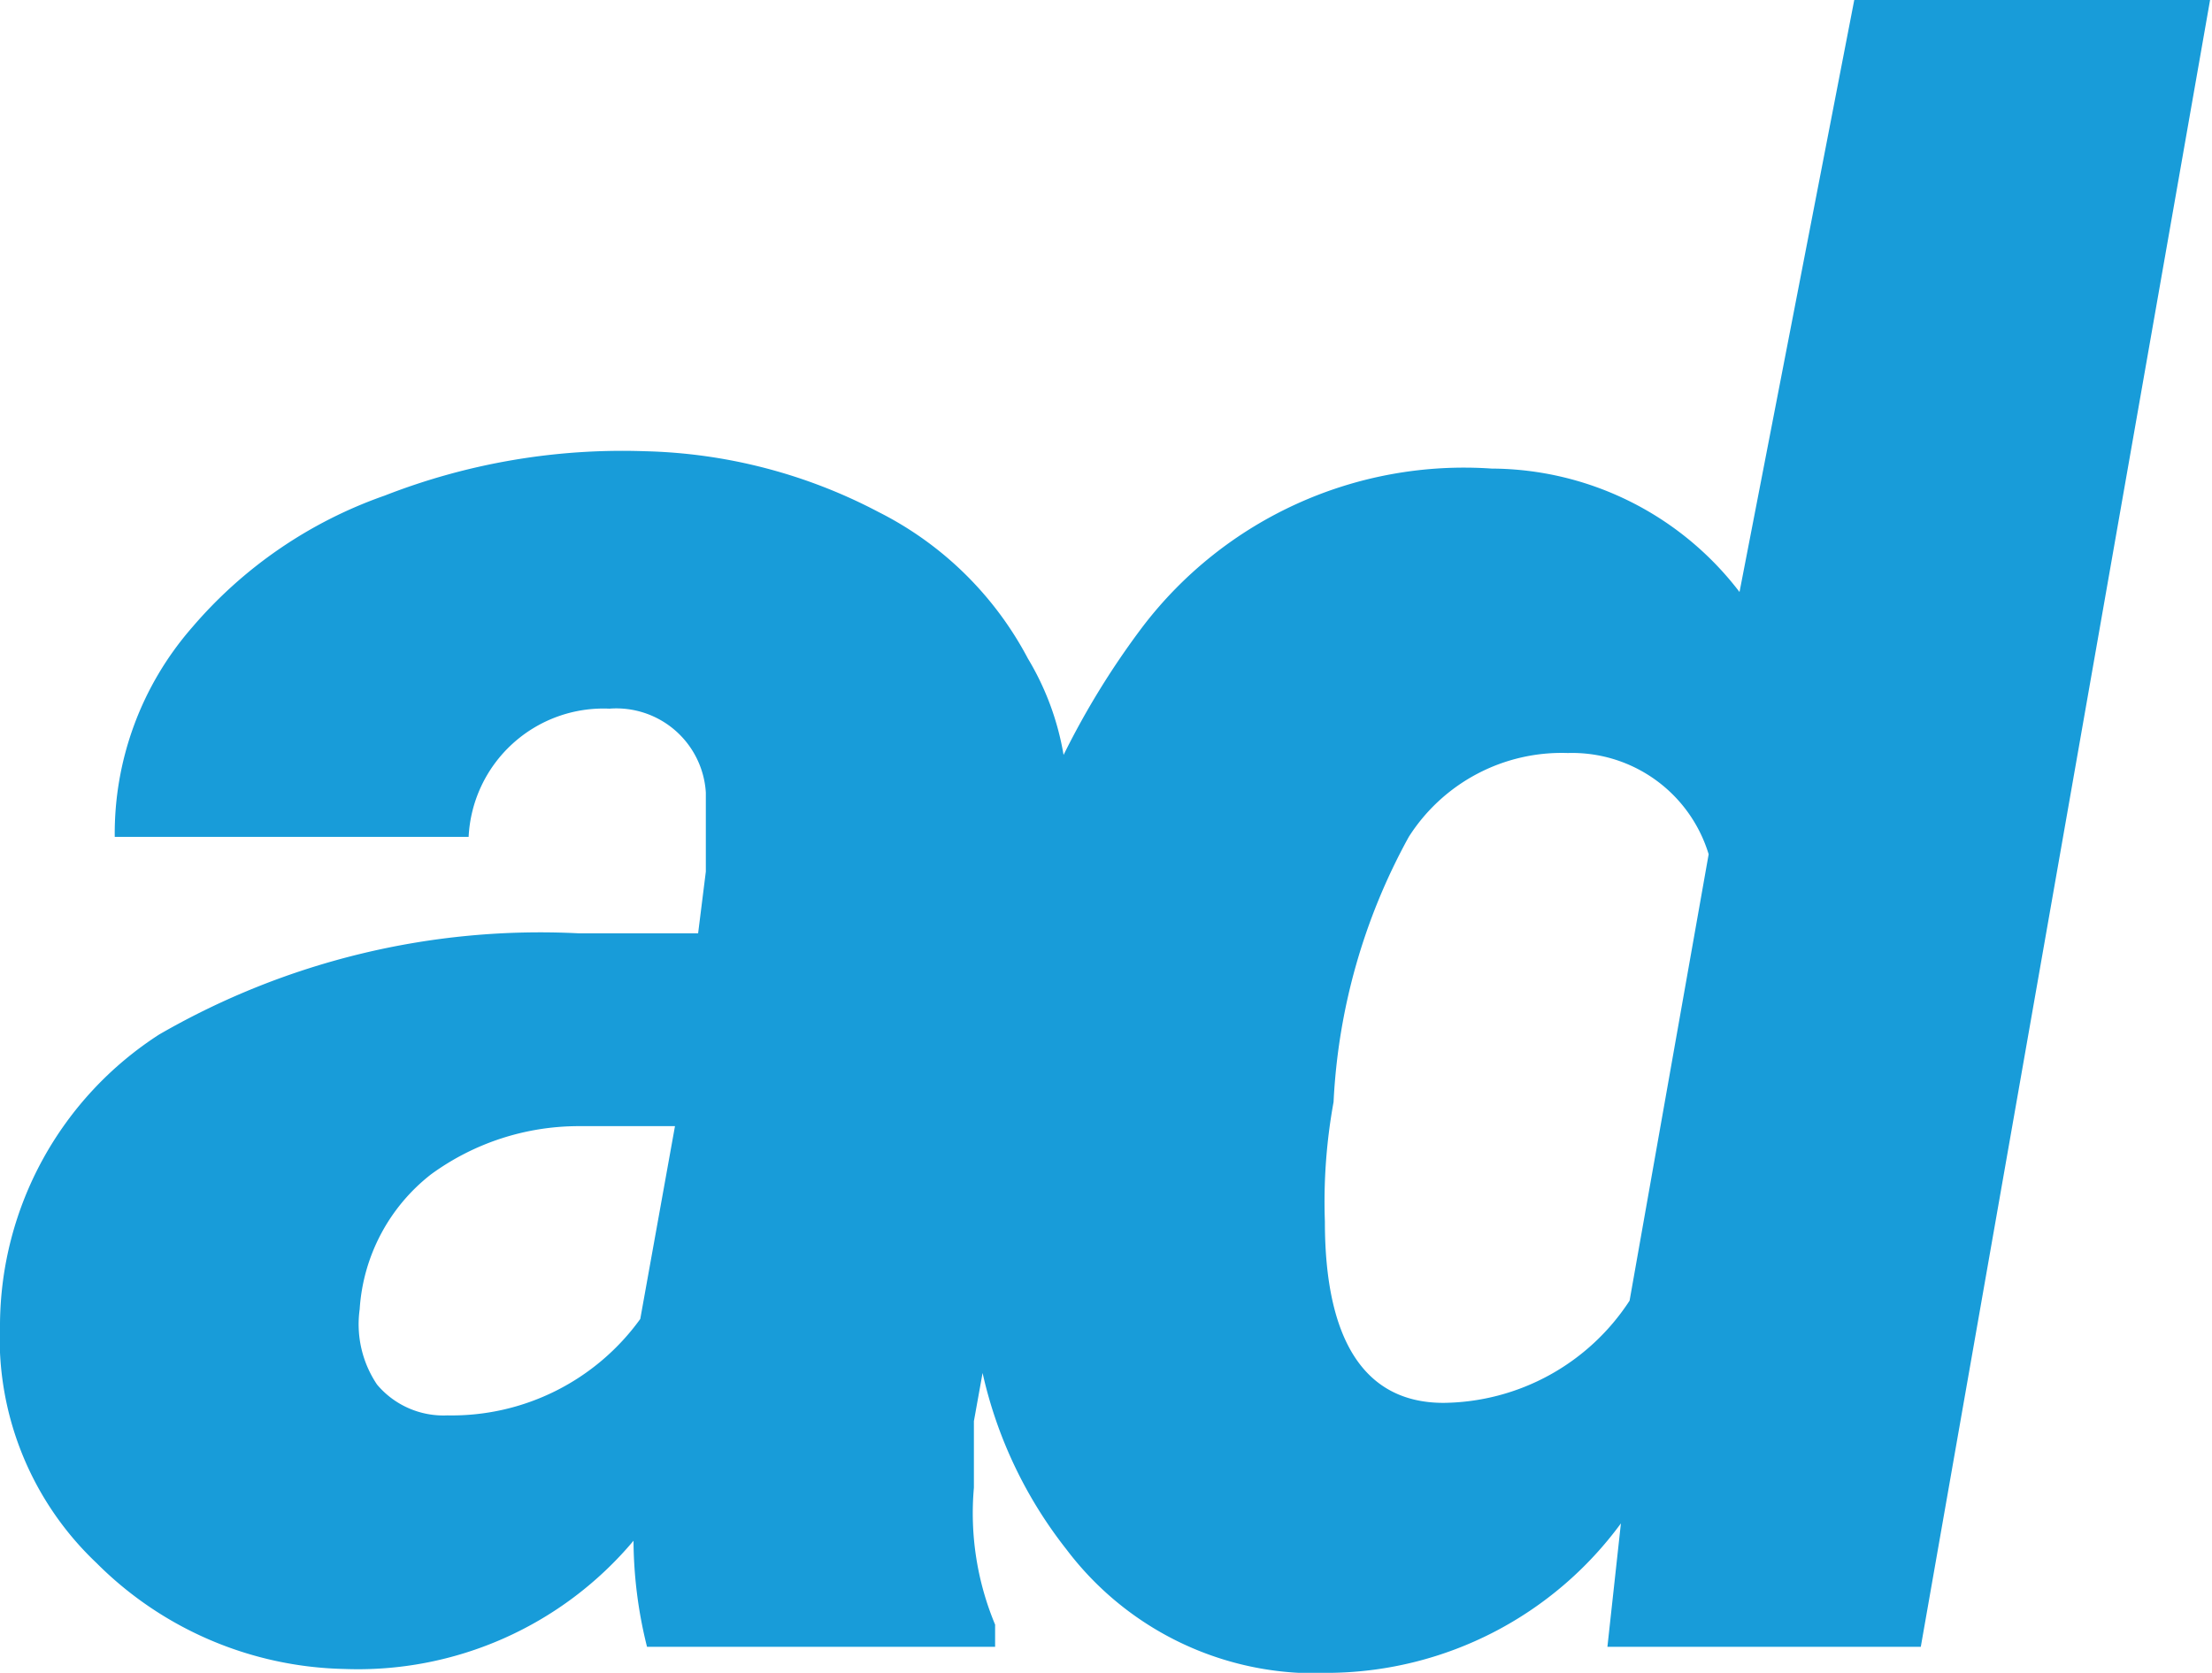 <svg id="Layer_1" data-name="Layer 1" xmlns="http://www.w3.org/2000/svg" viewBox="0 0 22.94 17.35"><defs><style>.cls-1{fill:#189cd9;}</style></defs><path class="cls-1" d="M19.76,3.32,18.57,9.46A3.25,3.25,0,0,0,16,8.18a4.19,4.19,0,0,0-3.62,1.64,8.36,8.36,0,0,0-.82,1.33,2.86,2.86,0,0,0-.37-1A3.56,3.56,0,0,0,9.64,8.63,5.47,5.47,0,0,0,7.22,8a6.77,6.77,0,0,0-2.7.46,4.64,4.64,0,0,0-2,1.37A3.25,3.25,0,0,0,1.72,12H5.39a1.4,1.4,0,0,1,1.46-1.33.93.93,0,0,1,1,.87v.14l0,.68L7.77,13H6.53a7.9,7.9,0,0,0-4.35,1.05,3.6,3.6,0,0,0-1.65,3,3.21,3.21,0,0,0,1,2.48A3.74,3.74,0,0,0,4.1,20.63a3.73,3.73,0,0,0,3-1.33,4.61,4.61,0,0,0,.14,1.1h3.61v-.23a3,3,0,0,1-.22-1.42l0-.69.09-.5a4.56,4.56,0,0,0,.87,1.83,3.23,3.23,0,0,0,2.75,1.28,3.79,3.79,0,0,0,3-1.55l-.14,1.28h3.25l3-17.08ZM7.17,17a2.41,2.41,0,0,1-2,1,.9.9,0,0,1-.73-.32,1.12,1.12,0,0,1-.18-.78A1.93,1.93,0,0,1,5,15.5,2.6,2.6,0,0,1,6.53,15h1Zm10.26-.19a2.33,2.33,0,0,1-1.93,1.06c-.82,0-1.23-.65-1.23-1.88a5.76,5.76,0,0,1,.09-1.24A6.33,6.33,0,0,1,15.14,12a1.88,1.88,0,0,1,1.65-.87,1.48,1.48,0,0,1,1.46,1.05Z" transform="translate(-0.53 -3.32)"/></svg>
